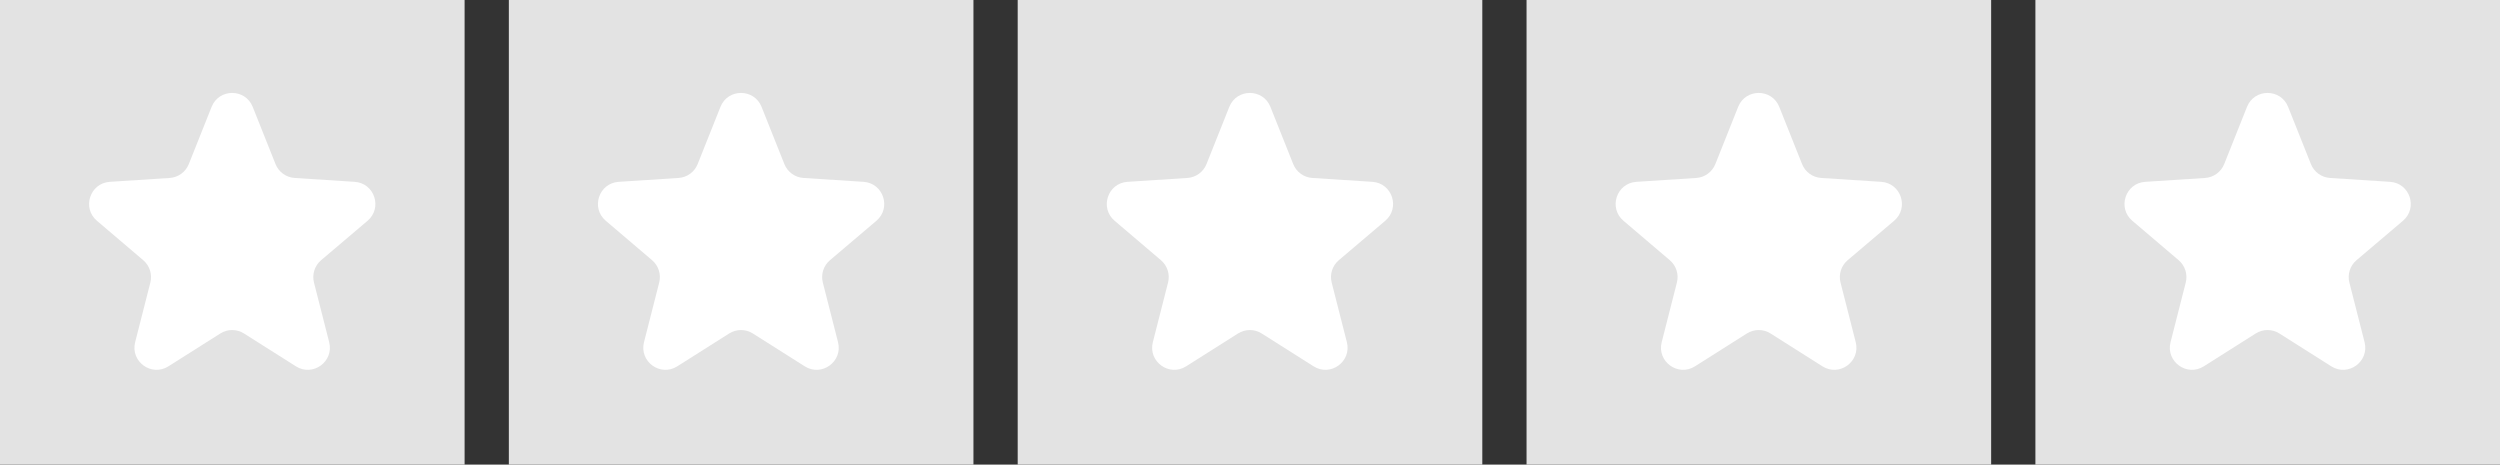 <svg width="452" height="84" viewBox="0 0 452 84" fill="none" xmlns="http://www.w3.org/2000/svg">
<rect x="0" y="0" width="452" height="84" fill="#333333" stroke="none"/>
<g clip-path="url(#clip0_339_80)">
<rect width="84" height="84" fill="#E3E3E3"/>
<path d="M66.454 39.917C69.197 37.589 67.713 33.107 64.124 32.875L53.272 32.175C51.732 32.076 50.386 31.099 49.814 29.665L45.691 19.321C44.352 15.962 39.598 15.962 38.259 19.321L34.136 29.665C33.564 31.099 32.218 32.076 30.678 32.176L19.855 32.875C16.268 33.107 14.783 37.584 17.52 39.913L25.9 47.046C27.063 48.035 27.561 49.6 27.184 51.08L24.435 61.864C23.541 65.371 27.392 68.168 30.45 66.232L39.836 60.292C41.142 59.465 42.808 59.465 44.114 60.292L53.5 66.232C56.558 68.168 60.409 65.371 59.515 61.864L56.767 51.084C56.389 49.602 56.889 48.035 58.055 47.046L66.454 39.917Z" fill="white"/>
</g>
<g clip-path="url(#clip1_339_80)">
<rect x="92" width="84" height="84" fill="#E3E3E3"/>
<path d="M158.454 39.917C161.197 37.589 159.713 33.107 156.124 32.875L145.272 32.175C143.732 32.076 142.386 31.099 141.814 29.665L137.691 19.321C136.352 15.962 131.598 15.962 130.259 19.321L126.136 29.665C125.564 31.099 124.218 32.076 122.678 32.176L111.855 32.875C108.268 33.107 106.783 37.584 109.52 39.913L117.9 47.046C119.063 48.035 119.561 49.6 119.184 51.08L116.435 61.864C115.541 65.371 119.392 68.168 122.45 66.232L131.836 60.292C133.142 59.465 134.808 59.465 136.114 60.292L145.5 66.232C148.558 68.168 152.409 65.371 151.515 61.864L148.767 51.084C148.39 49.602 148.889 48.035 150.055 47.046L158.454 39.917Z" fill="white"/>
</g>
<g clip-path="url(#clip2_339_80)">
<rect x="184" width="84" height="84" fill="#E3E3E3"/>
<path d="M250.454 39.917C253.197 37.589 251.713 33.107 248.124 32.875L237.272 32.175C235.732 32.076 234.386 31.099 233.814 29.665L229.691 19.321C228.352 15.962 223.598 15.962 222.259 19.321L218.136 29.665C217.564 31.099 216.218 32.076 214.678 32.176L203.855 32.875C200.268 33.107 198.783 37.584 201.52 39.913L209.9 47.046C211.063 48.035 211.561 49.6 211.184 51.08L208.435 61.864C207.541 65.371 211.392 68.168 214.45 66.232L223.836 60.292C225.142 59.465 226.808 59.465 228.114 60.292L237.5 66.232C240.558 68.168 244.409 65.371 243.515 61.864L240.767 51.084C240.39 49.602 240.889 48.035 242.055 47.046L250.454 39.917Z" fill="white"/>
</g>
<g clip-path="url(#clip3_339_80)">
<rect x="276" width="84" height="84" fill="#E3E3E3"/>
<path d="M342.454 39.917C345.197 37.589 343.713 33.107 340.124 32.875L329.272 32.175C327.732 32.076 326.386 31.099 325.814 29.665L321.691 19.321C320.352 15.962 315.598 15.962 314.259 19.321L310.136 29.665C309.564 31.099 308.218 32.076 306.678 32.176L295.855 32.875C292.268 33.107 290.783 37.584 293.52 39.913L301.9 47.046C303.063 48.035 303.561 49.6 303.184 51.08L300.435 61.864C299.541 65.371 303.392 68.168 306.45 66.232L315.836 60.292C317.142 59.465 318.808 59.465 320.114 60.292L329.5 66.232C332.558 68.168 336.409 65.371 335.515 61.864L332.767 51.084C332.39 49.602 332.889 48.035 334.055 47.046L342.454 39.917Z" fill="white"/>
</g>
<g clip-path="url(#clip4_339_80)">
<rect x="368" width="84" height="84" fill="#E3E3E3"/>
<path d="M434.454 39.917C437.197 37.589 435.713 33.107 432.124 32.875L421.272 32.175C419.732 32.076 418.386 31.099 417.814 29.665L413.691 19.321C412.352 15.962 407.598 15.962 406.259 19.321L402.136 29.665C401.564 31.099 400.218 32.076 398.678 32.176L387.855 32.875C384.268 33.107 382.783 37.584 385.52 39.913L393.9 47.046C395.063 48.035 395.561 49.6 395.184 51.08L392.435 61.864C391.541 65.371 395.392 68.168 398.45 66.232L407.836 60.292C409.142 59.465 410.808 59.465 412.114 60.292L421.5 66.232C424.558 68.168 428.409 65.371 427.515 61.864L424.767 51.084C424.39 49.602 424.889 48.035 426.055 47.046L434.454 39.917Z" fill="white"/>
</g>
<defs>
<clipPath id="clip0_339_80">
<rect width="84" height="84" fill="white"/>
</clipPath>
<clipPath id="clip1_339_80">
<rect width="84" height="84" fill="white" transform="translate(92)"/>
</clipPath>
<clipPath id="clip2_339_80">
<rect width="84" height="84" fill="white" transform="translate(184)"/>
</clipPath>
<clipPath id="clip3_339_80">
<rect width="84" height="84" fill="white" transform="translate(276)"/>
</clipPath>
<clipPath id="clip4_339_80">
<rect width="84" height="84" fill="white" transform="translate(368)"/>
</clipPath>
</defs>
</svg>
